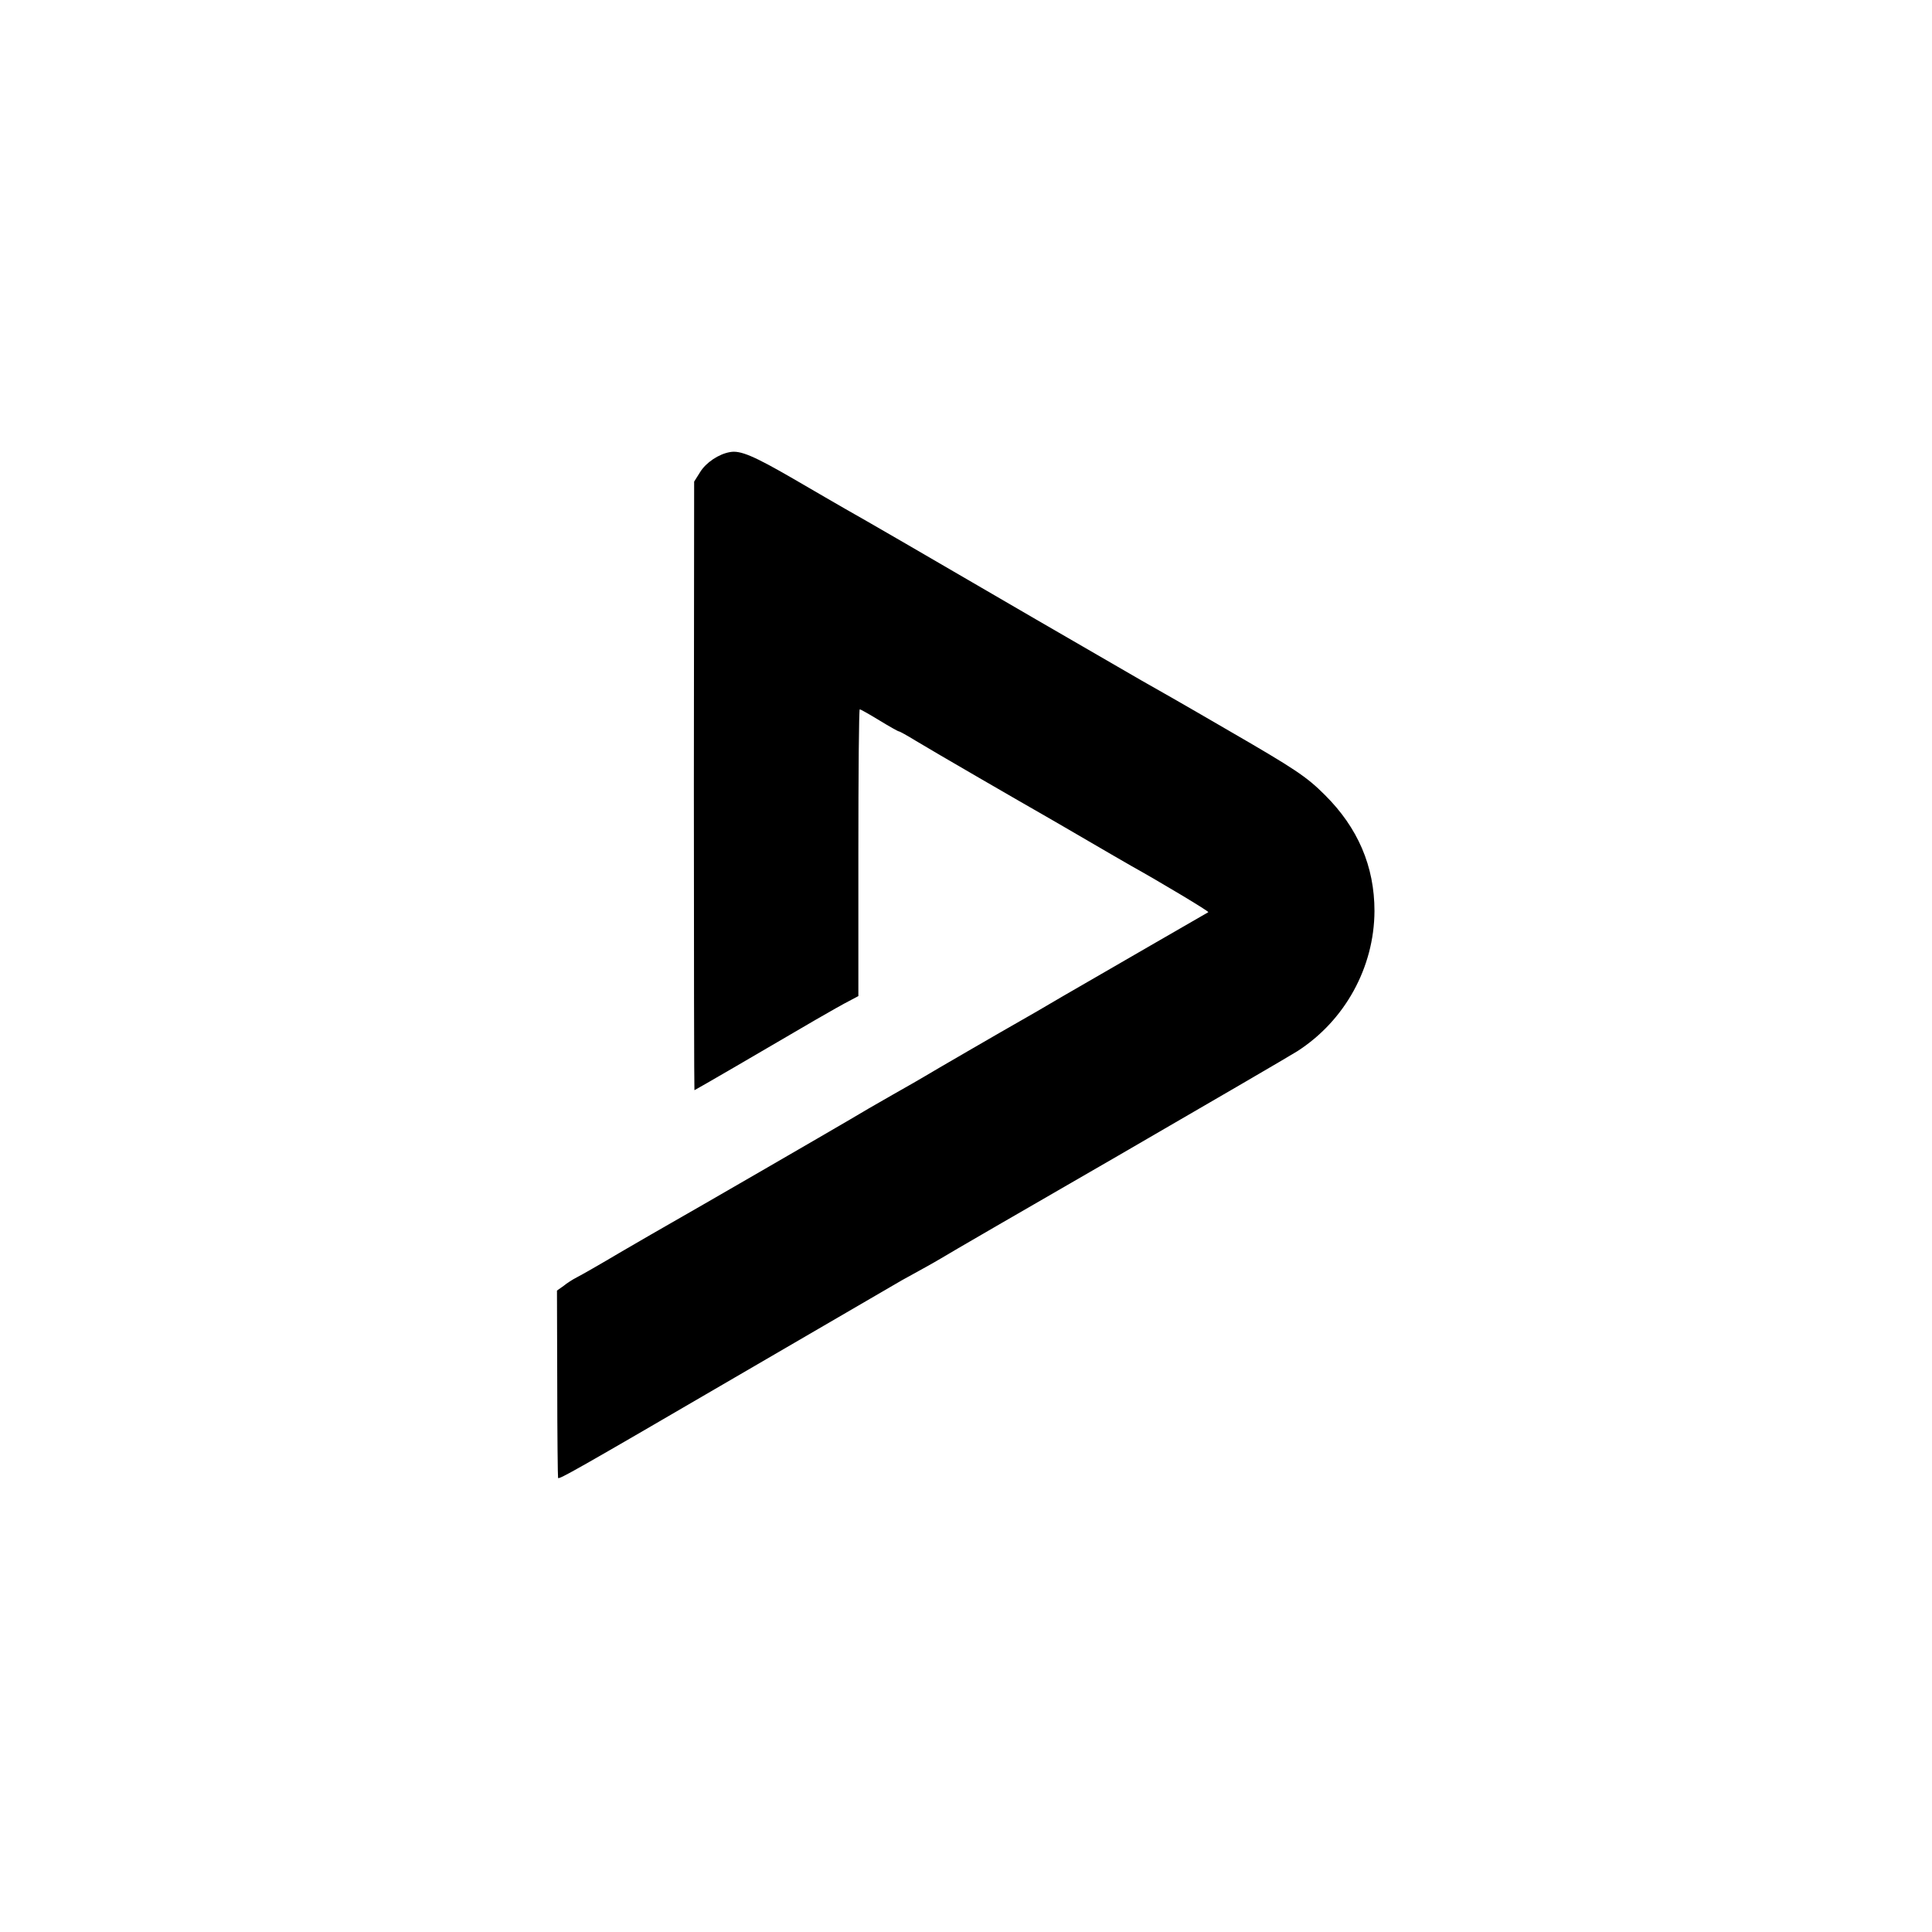 <?xml version="1.0" standalone="no"?>
<!DOCTYPE svg PUBLIC "-//W3C//DTD SVG 20010904//EN"
 "http://www.w3.org/TR/2001/REC-SVG-20010904/DTD/svg10.dtd">
<svg version="1.0" xmlns="http://www.w3.org/2000/svg"
 width="700pt" height="700pt" viewBox="0 0 700 700"
 preserveAspectRatio="xMidYMid meet">
<g transform="translate(0,700) scale(0.1,-0.1)"
fill="#000000" stroke="none">
<path d="M2645 5362 c-41 -7 -87 -38 -108 -72 l-22 -35 -1 -1102 c0 -607 1
-1103 2 -1103 2 0 236 136 439 255 50 29 105 60 123 69 l32 17 0 519 c0 286 2
520 5 520 3 0 35 -18 71 -40 36 -22 68 -40 71 -40 3 0 30 -15 61 -34 59 -36
396 -231 470 -273 23 -13 93 -54 155 -90 62 -36 132 -77 157 -91 104 -58 281
-164 278 -167 -2 -1 -95 -55 -208 -120 -113 -65 -257 -149 -320 -185 -63 -37
-133 -78 -155 -90 -48 -27 -324 -187 -345 -200 -8 -5 -60 -35 -115 -66 -55
-31 -125 -72 -155 -90 -66 -39 -586 -340 -650 -376 -25 -14 -106 -61 -180
-104 -74 -44 -146 -85 -160 -92 -14 -7 -36 -21 -48 -31 l-24 -17 1 -339 c0
-185 2 -339 3 -340 5 -5 59 25 642 365 316 184 588 342 603 351 80 44 111 61
143 80 19 12 307 179 640 371 333 193 625 363 650 379 173 111 279 304 280
508 0 162 -60 302 -180 421 -66 66 -108 94 -350 234 -151 88 -293 169 -315
181 -22 13 -193 112 -380 220 -398 232 -633 368 -692 401 -23 13 -107 62 -188
109 -145 84 -193 104 -230 97z"/>
</g>
</svg>
